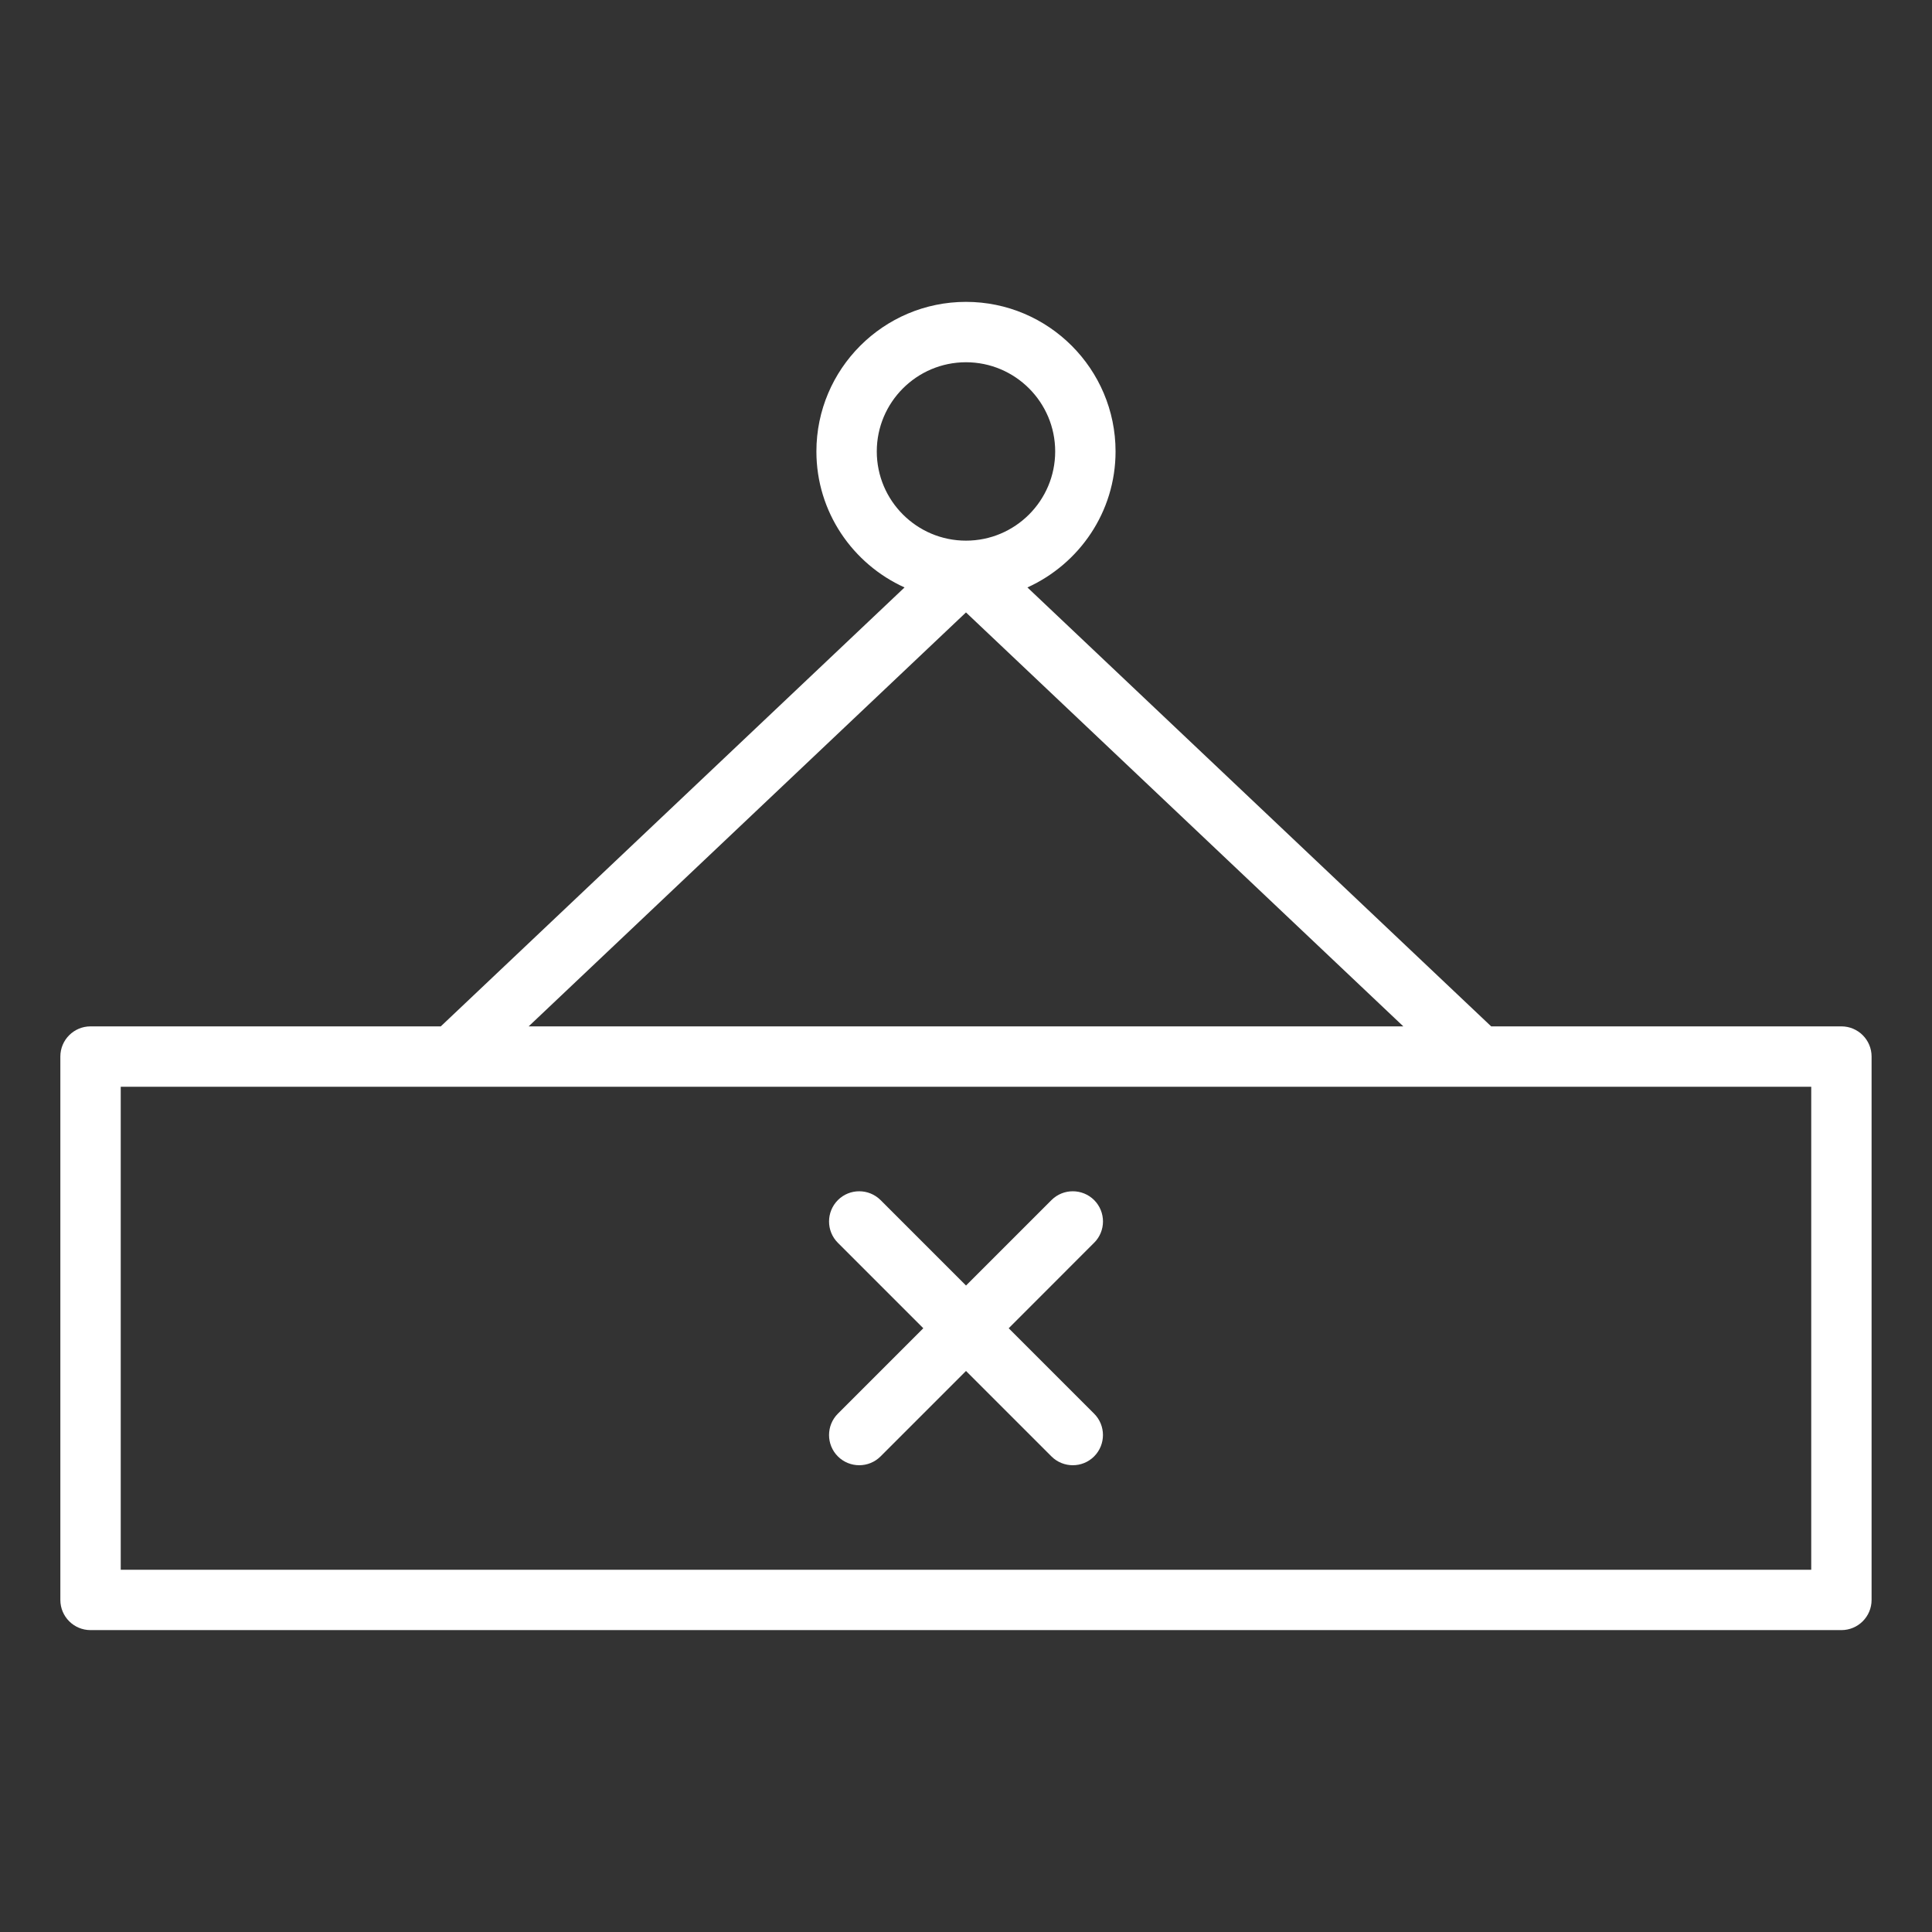 <?xml version="1.0" encoding="UTF-8"?><svg xmlns="http://www.w3.org/2000/svg" width="100px" height="100px" version="1.1" viewBox="0 0 100 100" aria-hidden="true" style="fill:url(#CerosGradient_idd3ca39b7c);"><rect x="0" y="0" width="100" height="100" fill="#333333" stroke="none"/><defs><linearGradient class="cerosgradient" data-cerosgradient="true" id="CerosGradient_idd3ca39b7c" gradientUnits="userSpaceOnUse" x1="50%" y1="100%" x2="50%" y2="0%"><stop offset="0%" stop-color="#FFFFFF"/><stop offset="100%" stop-color="#FFFFFF"/></linearGradient><linearGradient/></defs>
 <path d="m95.312 53.125h-18.129l-24.004-22.719c2.684-1.219 4.562-3.906 4.562-7.039 0-4.269-3.473-7.742-7.742-7.742s-7.742 3.473-7.742 7.742c0 3.133 1.879 5.824 4.562 7.039l-24.004 22.719h-18.129c-0.863 0-1.562 0.699-1.562 1.562v28.125c0 0.863 0.699 1.562 1.562 1.562h90.625c0.863 0 1.562-0.699 1.562-1.562v-28.125c0-0.863-0.699-1.562-1.562-1.562zm-49.93-29.758c0-2.547 2.07-4.617 4.617-4.617s4.617 2.07 4.617 4.617c0 2.547-2.07 4.617-4.617 4.617s-4.617-2.07-4.617-4.617zm4.617 8.332 22.637 21.426h-45.273zm43.75 49.551h-87.5v-25h87.5zm-37.121-16.922-4.418 4.422 4.422 4.422c0.609 0.609 0.609 1.598 0 2.211-0.305 0.305-0.703 0.457-1.105 0.457-0.398 0-0.801-0.152-1.105-0.457l-4.422-4.422-4.422 4.422c-0.305 0.305-0.703 0.457-1.105 0.457-0.398 0-0.801-0.152-1.105-0.457-0.609-0.609-0.609-1.602 0-2.211l4.422-4.422-4.422-4.422c-0.609-0.609-0.609-1.598 0-2.211 0.609-0.609 1.598-0.609 2.211 0l4.422 4.422 4.422-4.422c0.609-0.609 1.598-0.609 2.211 0 0.609 0.613 0.609 1.602-0.004 2.211z" style="fill:url(#CerosGradient_idd3ca39b7c);"/>
</svg>